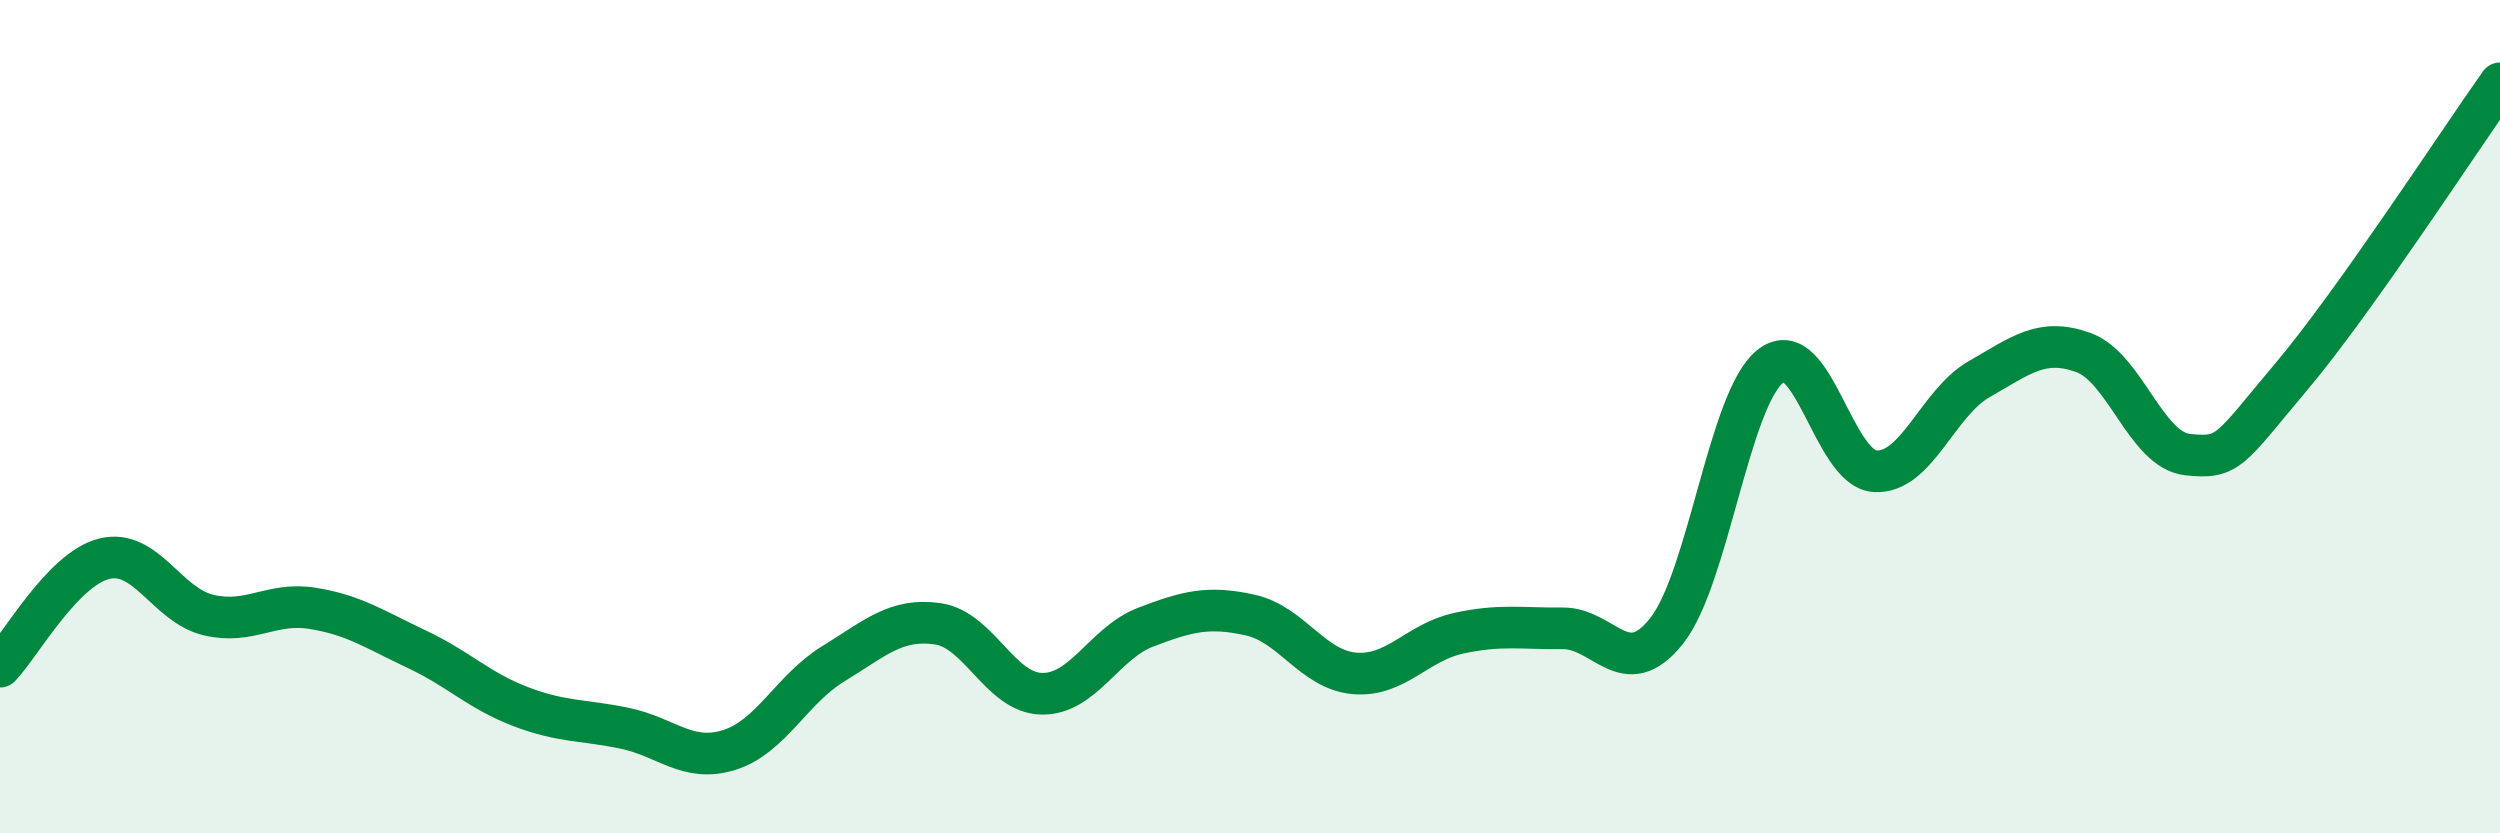 
    <svg width="60" height="20" viewBox="0 0 60 20" xmlns="http://www.w3.org/2000/svg">
      <path
        d="M 0,16 C 0.5,15.48 1.5,13.66 2.5,13.41 C 3.5,13.16 4,14.52 5,14.76 C 6,15 6.5,14.44 7.5,14.6 C 8.5,14.76 9,15.11 10,15.58 C 11,16.05 11.5,16.58 12.5,16.96 C 13.5,17.34 14,17.27 15,17.48 C 16,17.69 16.5,18.31 17.5,18 C 18.5,17.69 19,16.54 20,15.93 C 21,15.32 21.5,14.83 22.5,14.97 C 23.5,15.11 24,16.63 25,16.65 C 26,16.67 26.5,15.43 27.5,15.05 C 28.5,14.67 29,14.54 30,14.76 C 31,14.98 31.5,16.07 32.5,16.16 C 33.5,16.25 34,15.42 35,15.2 C 36,14.98 36.5,15.09 37.5,15.08 C 38.5,15.07 39,16.4 40,15.14 C 41,13.88 41.5,9.55 42.5,8.78 C 43.5,8.01 44,11.25 45,11.31 C 46,11.37 46.5,9.67 47.5,9.1 C 48.5,8.53 49,8.1 50,8.46 C 51,8.82 51.5,10.8 52.5,10.91 C 53.5,11.02 53.5,10.81 55,9.03 C 56.5,7.25 59,3.41 60,2L60 20L0 20Z"
        fill="#008740"
        opacity="0.1"
        stroke-linecap="round"
        stroke-linejoin="round"
      />
      <path
        d="M 0,16 C 0.5,15.48 1.5,13.66 2.5,13.41 C 3.5,13.16 4,14.52 5,14.76 C 6,15 6.5,14.44 7.5,14.6 C 8.5,14.76 9,15.11 10,15.58 C 11,16.05 11.5,16.58 12.5,16.96 C 13.5,17.34 14,17.27 15,17.48 C 16,17.69 16.5,18.31 17.5,18 C 18.5,17.69 19,16.54 20,15.93 C 21,15.32 21.5,14.83 22.5,14.97 C 23.5,15.11 24,16.63 25,16.65 C 26,16.67 26.5,15.43 27.5,15.05 C 28.5,14.67 29,14.54 30,14.76 C 31,14.98 31.5,16.07 32.5,16.16 C 33.5,16.25 34,15.42 35,15.2 C 36,14.98 36.5,15.09 37.5,15.08 C 38.5,15.07 39,16.4 40,15.14 C 41,13.88 41.5,9.55 42.5,8.78 C 43.5,8.01 44,11.25 45,11.31 C 46,11.37 46.5,9.67 47.5,9.1 C 48.5,8.53 49,8.1 50,8.46 C 51,8.82 51.5,10.8 52.5,10.91 C 53.5,11.02 53.5,10.81 55,9.03 C 56.5,7.25 59,3.41 60,2"
        stroke="#008740"
        stroke-width="1"
        fill="none"
        stroke-linecap="round"
        stroke-linejoin="round"
      />
    </svg>
  